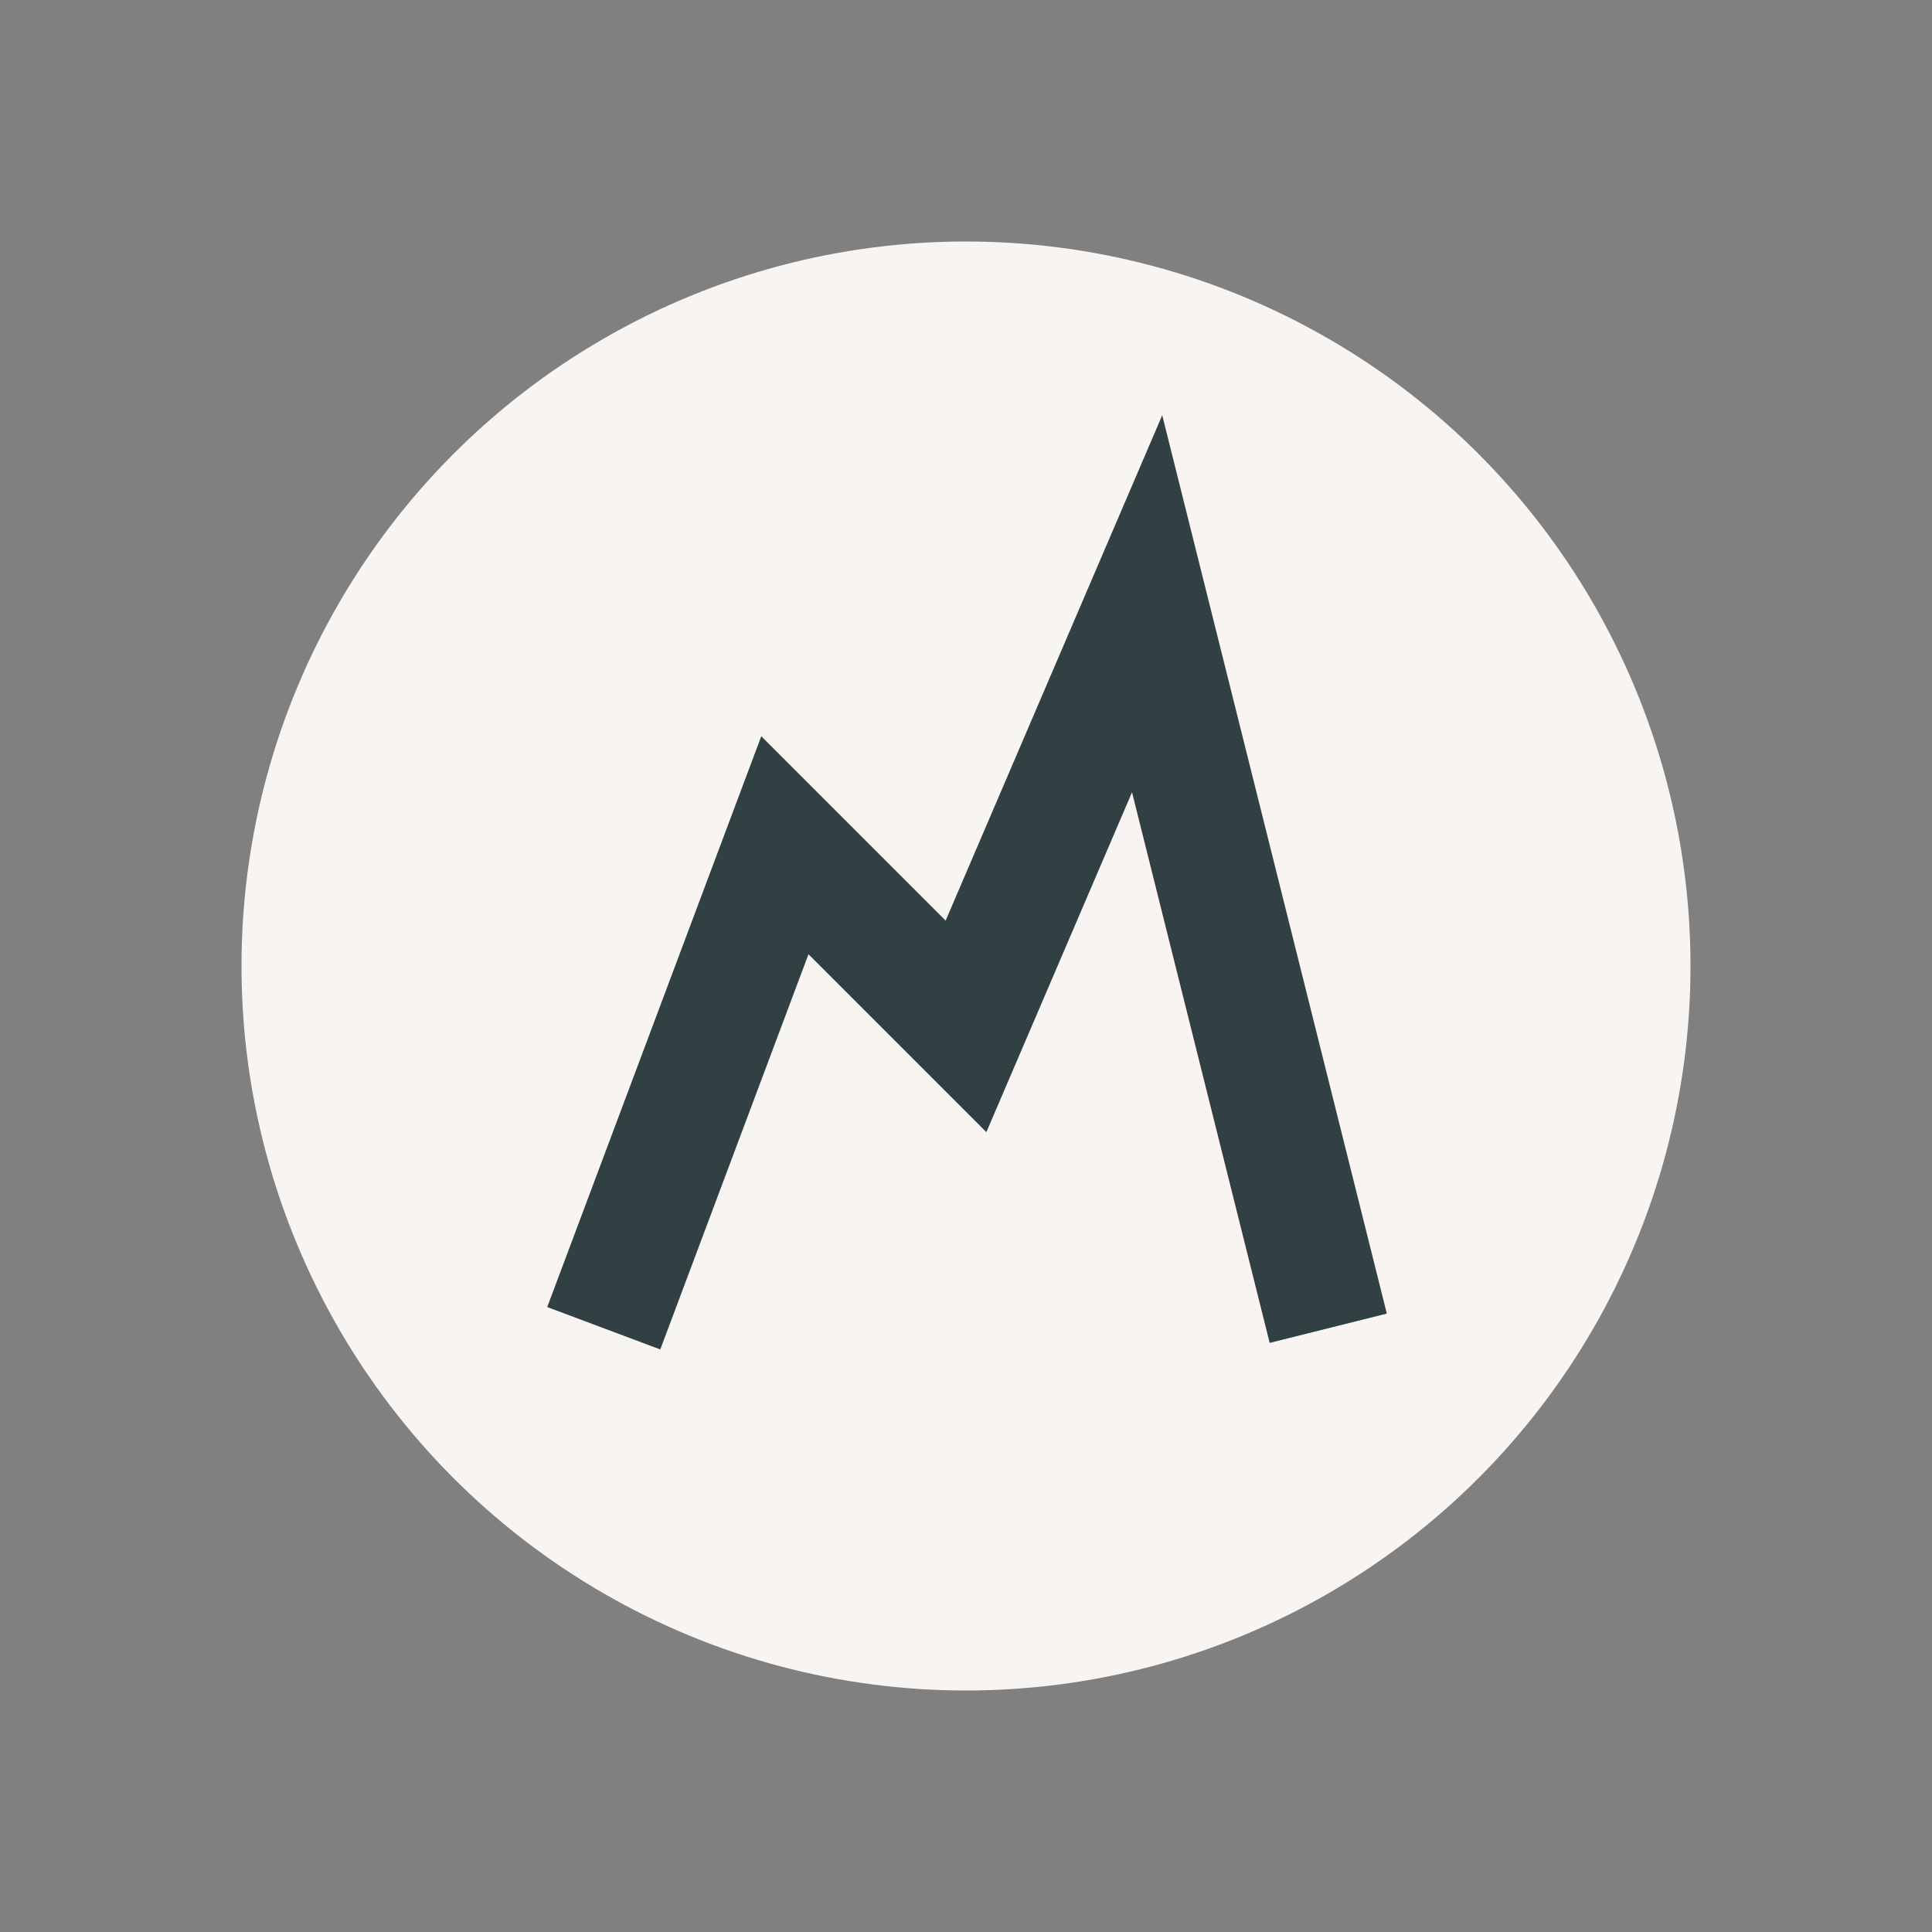 <?xml version="1.0" encoding="UTF-8"?>
<svg xmlns="http://www.w3.org/2000/svg" width="32" height="32" viewBox="0 0 32 32"><rect x="0" y="0" width="32" height="32" fill="#808080" stroke="none"/><circle cx="16" cy="16" r="12" fill="#F8F4F1"/><path d="M10 22l3-8 3 3 3-7 3 12" stroke="#314143" stroke-width="2" fill="none"/></svg>